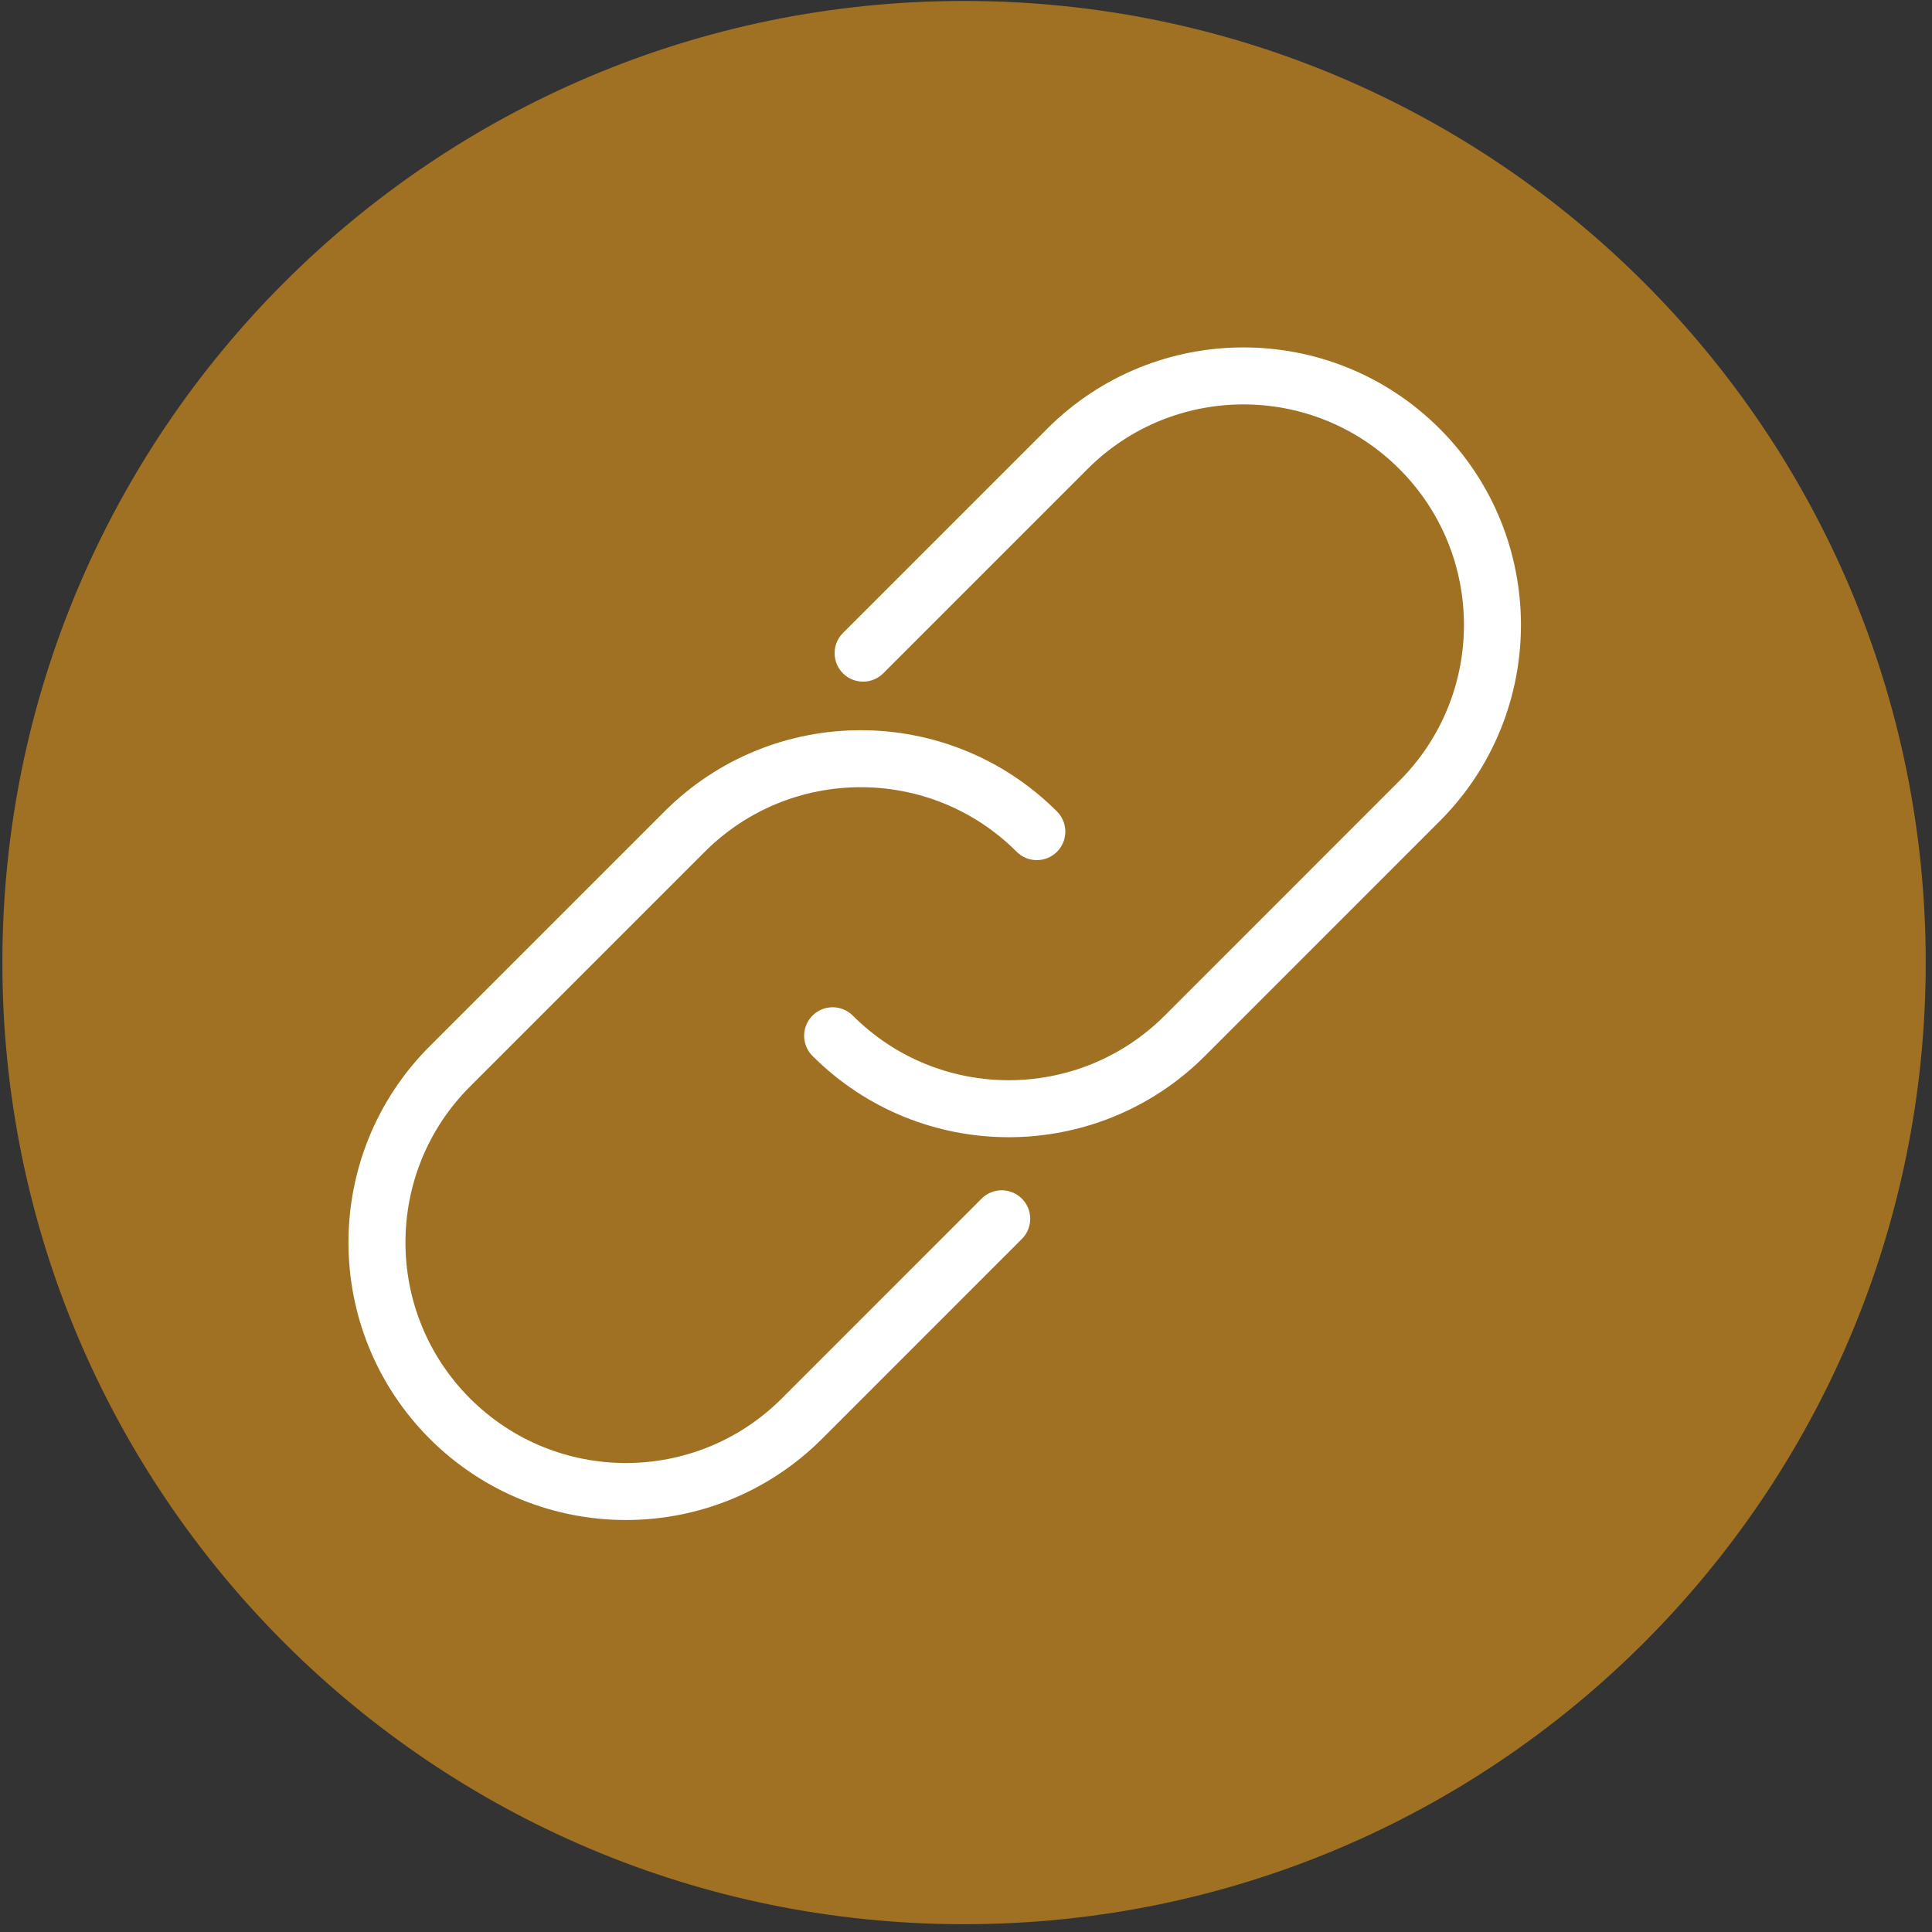 <?xml version="1.0" encoding="UTF-8" standalone="no"?>
<!DOCTYPE svg PUBLIC "-//W3C//DTD SVG 1.1//EN" "http://www.w3.org/Graphics/SVG/1.1/DTD/svg11.dtd">
<svg width="100%" height="100%" viewBox="0 0 113 113" version="1.1" xmlns="http://www.w3.org/2000/svg" xmlns:xlink="http://www.w3.org/1999/xlink" xml:space="preserve" xmlns:serif="http://www.serif.com/" style="fill-rule:evenodd;clip-rule:evenodd;stroke-linecap:round;stroke-linejoin:round;stroke-miterlimit:10;">
    <rect x="0" y="0" width="113" height="113" fill="#333333" stroke="none"/>
    <g transform="matrix(1,0,0,1,-3617.95,-430.729)">
        <g transform="matrix(2.667,0,0,2.667,2525.67,0)">
            <g transform="matrix(0,-1,-1,0,430.696,161.523)">
                <path d="M-21.09,-21.09C-32.737,-21.09 -42.179,-11.649 -42.179,0C-42.179,11.647 -32.737,21.09 -21.09,21.09C-9.443,21.09 -0.001,11.647 -0.001,0C-0.001,-11.649 -9.443,-21.09 -21.09,-21.09" style="fill:#a07122;fill-rule:nonzero;"/>
            </g>
        </g>
        <g transform="matrix(2.667,0,0,2.667,2525.67,0)">
            <g transform="matrix(1,0,0,1,428.482,188.133)">
                <path d="M0,-12.306L4.48,-16.786C6.612,-18.919 10.07,-18.919 12.203,-16.786C14.335,-14.654 14.335,-11.196 12.203,-9.063L7.056,-3.915C4.922,-1.782 1.464,-1.782 -0.668,-3.915M3.04,0.099L-1.34,4.48C-3.473,6.613 -6.93,6.613 -9.063,4.48C-11.194,2.346 -11.194,-1.111 -9.063,-3.243L-3.914,-8.392C-1.78,-10.524 1.677,-10.524 3.81,-8.392" style="fill:none;fill-rule:nonzero;stroke:white;stroke-width:1.25px;"/>
            </g>
        </g>
    </g>
</svg>
